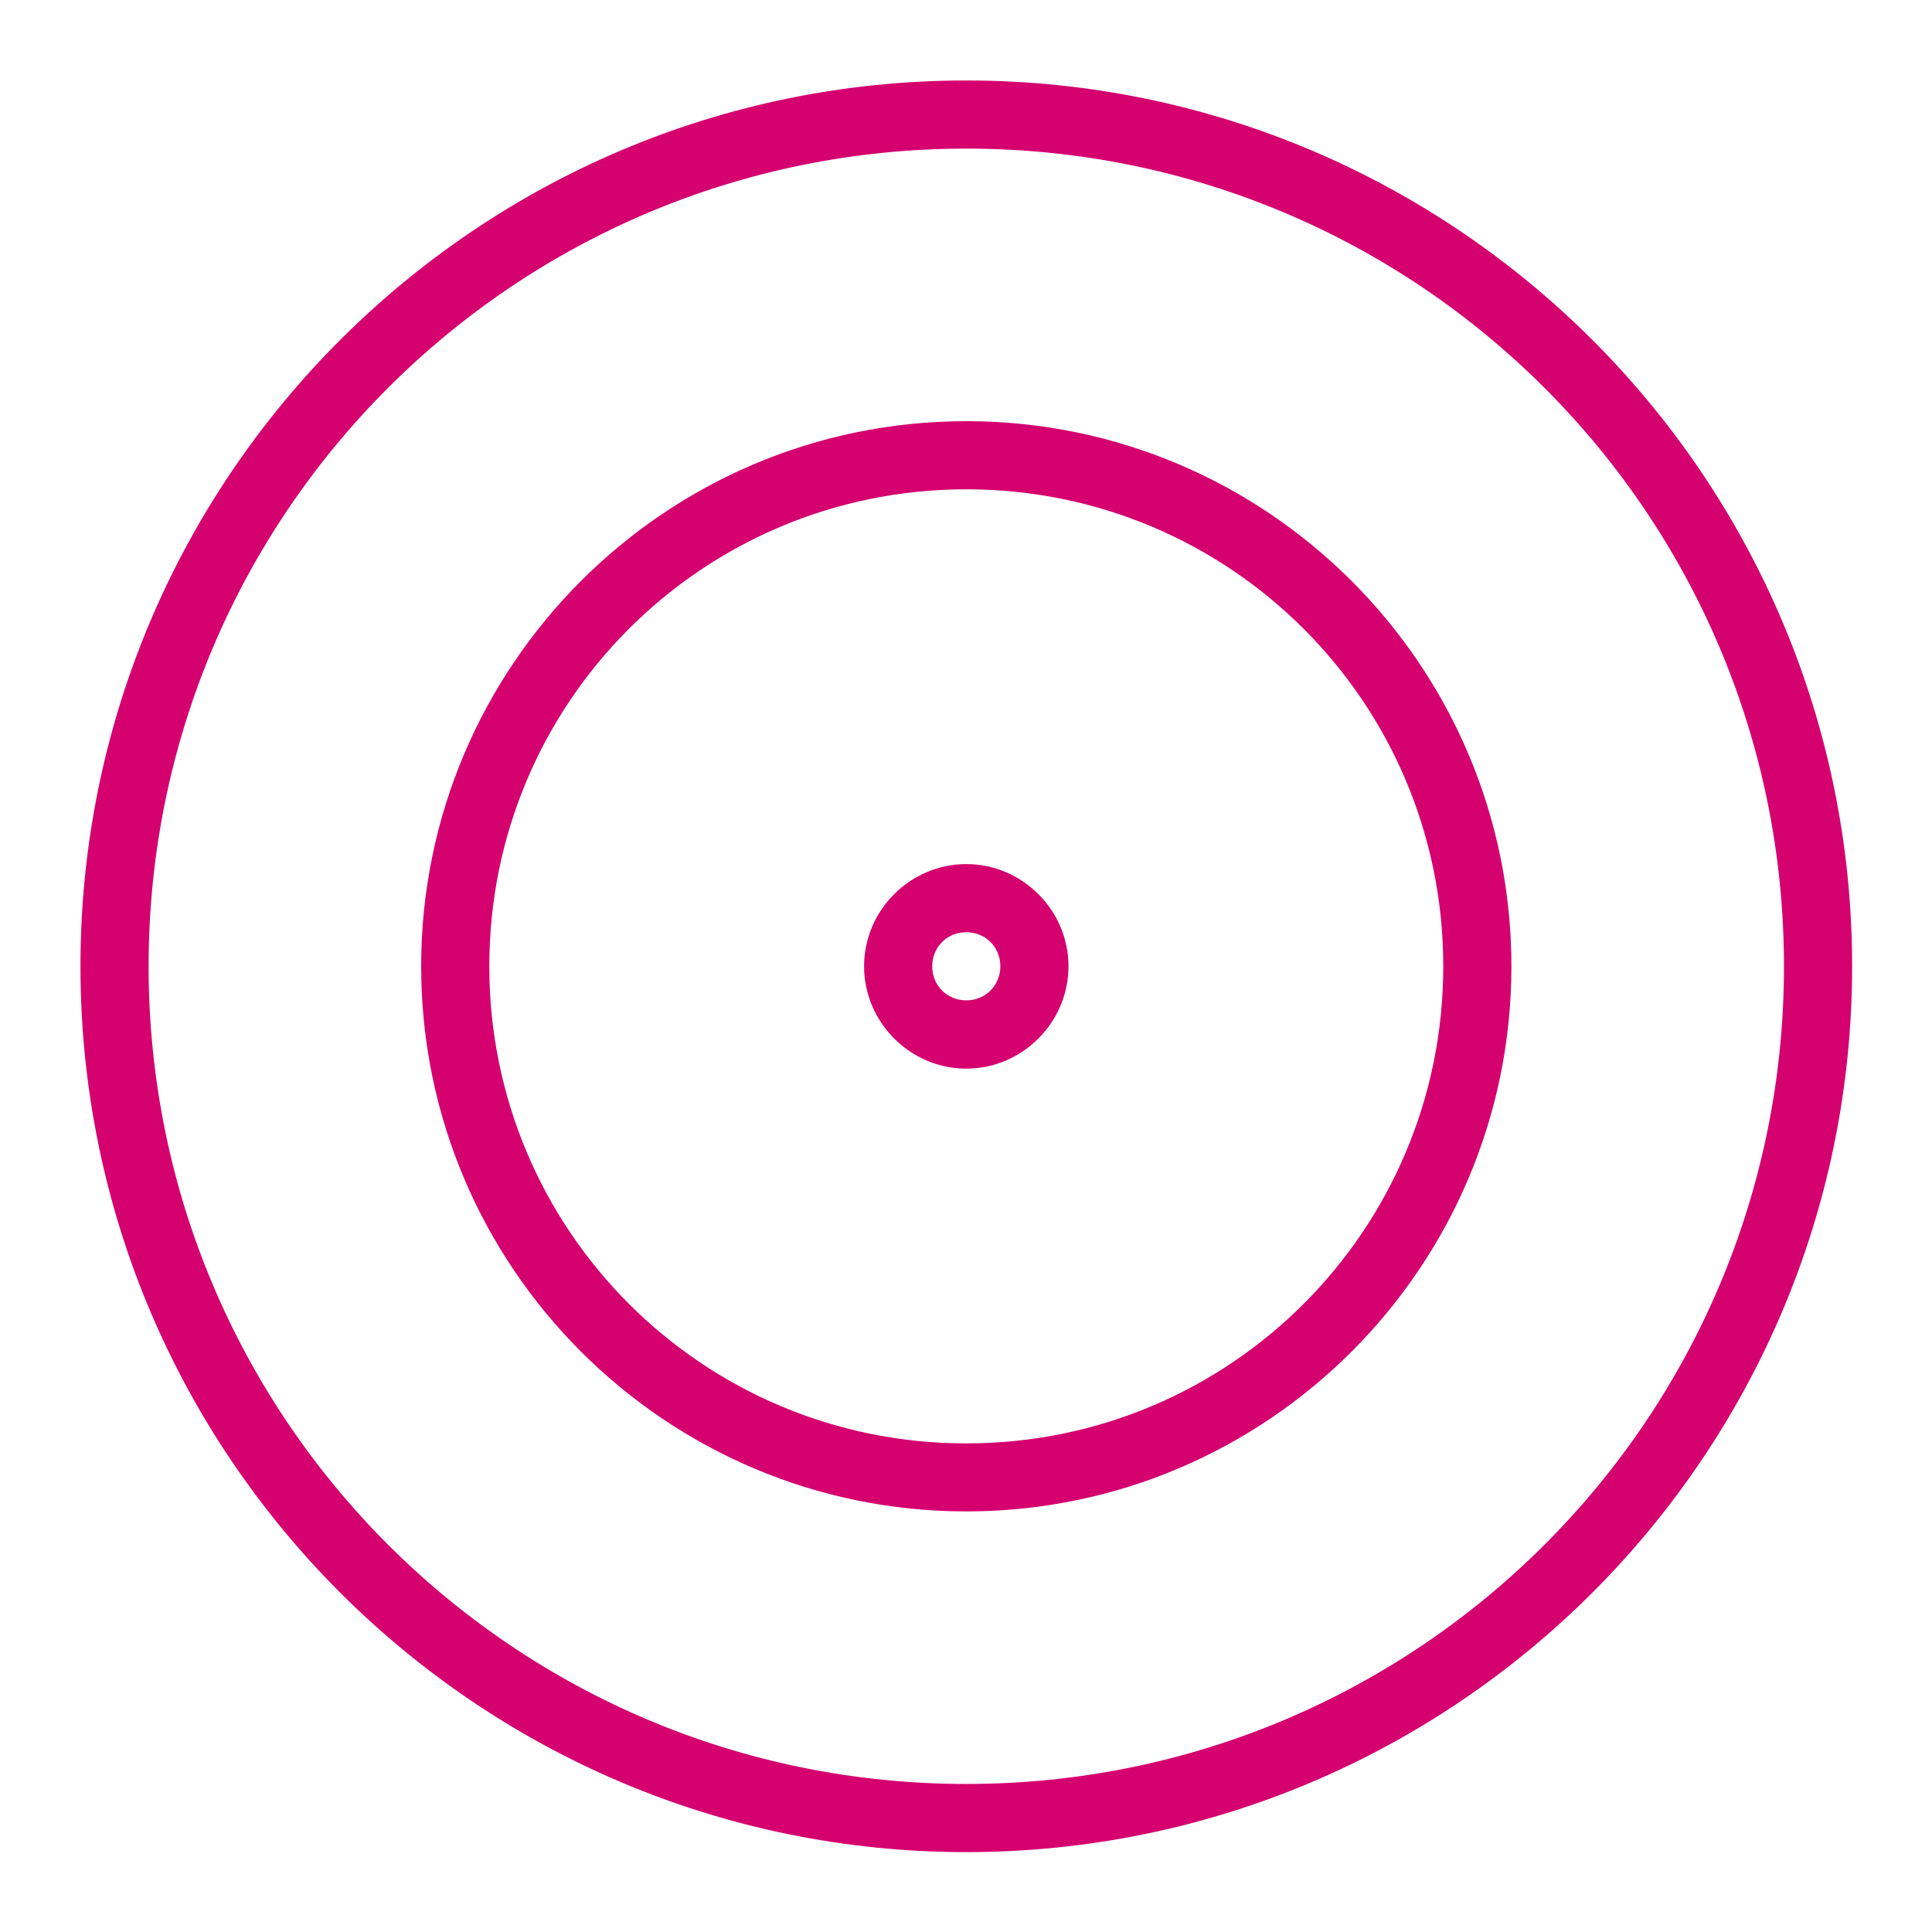 <svg id="SvgjsSvg1001" width="288" height="288" xmlns="http://www.w3.org/2000/svg" version="1.1" xmlns:xlink="http://www.w3.org/1999/xlink" xmlns:svgjs="http://svgjs.com/svgjs"><defs id="SvgjsDefs1002"></defs><g id="SvgjsG1008" transform="matrix(0.917,0,0,0.917,11.995,11.995)"><svg xmlns="http://www.w3.org/2000/svg" width="288" height="288" viewBox="0 0 26 26"><path style="line-height:normal;text-indent:0;text-align:start;text-decoration-line:none;text-decoration-style:solid;text-decoration-color:#000;text-transform:none;block-progression:tb;isolation:auto;mix-blend-mode:normal" d="M 13 0 C 5.826 0 1.1842379e-015 5.826 0 13 C 0 20.174 5.826 26 13 26 C 20.174 26 26 20.174 26 13 C 26 5.826 20.174 0 13 0 z M 13 1 C 19.633 1 25 6.367 25 13 C 25 19.633 19.633 25 13 25 C 6.367 25 1 19.633 1 13 C 1 6.367 6.367 1 13 1 z M 13 5 C 8.588 5 5 8.587 5 13 C 5 17.413 8.588 21 13 21 C 17.412 21 21 17.413 21 13 C 21 8.587 17.412 5 13 5 z M 13 6 C 16.872 6 20 9.128 20 13 C 20 16.872 16.872 20.002 13 20.002 C 9.128 20.002 6 16.872 6 13 C 6 9.128 9.128 6 13 6 z M 13 11.5 C 12.178 11.5 11.5 12.177 11.5 13 C 11.5 13.823 12.178 14.502 13 14.502 C 13.822 14.502 14.5 13.823 14.5 13 C 14.5 12.177 13.822 11.5 13 11.5 z M 13 12.5 C 13.282 12.5 13.5 12.718 13.5 13 C 13.5 13.282 13.282 13.5 13 13.5 C 12.718 13.5 12.5 13.282 12.5 13 C 12.5 12.718 12.718 12.5 13 12.5 z " color="#000" font-family="sans-serif" font-weight="400" overflow="visible" fill="#d4016f" class="color000 svgShape"></path></svg></g></svg>